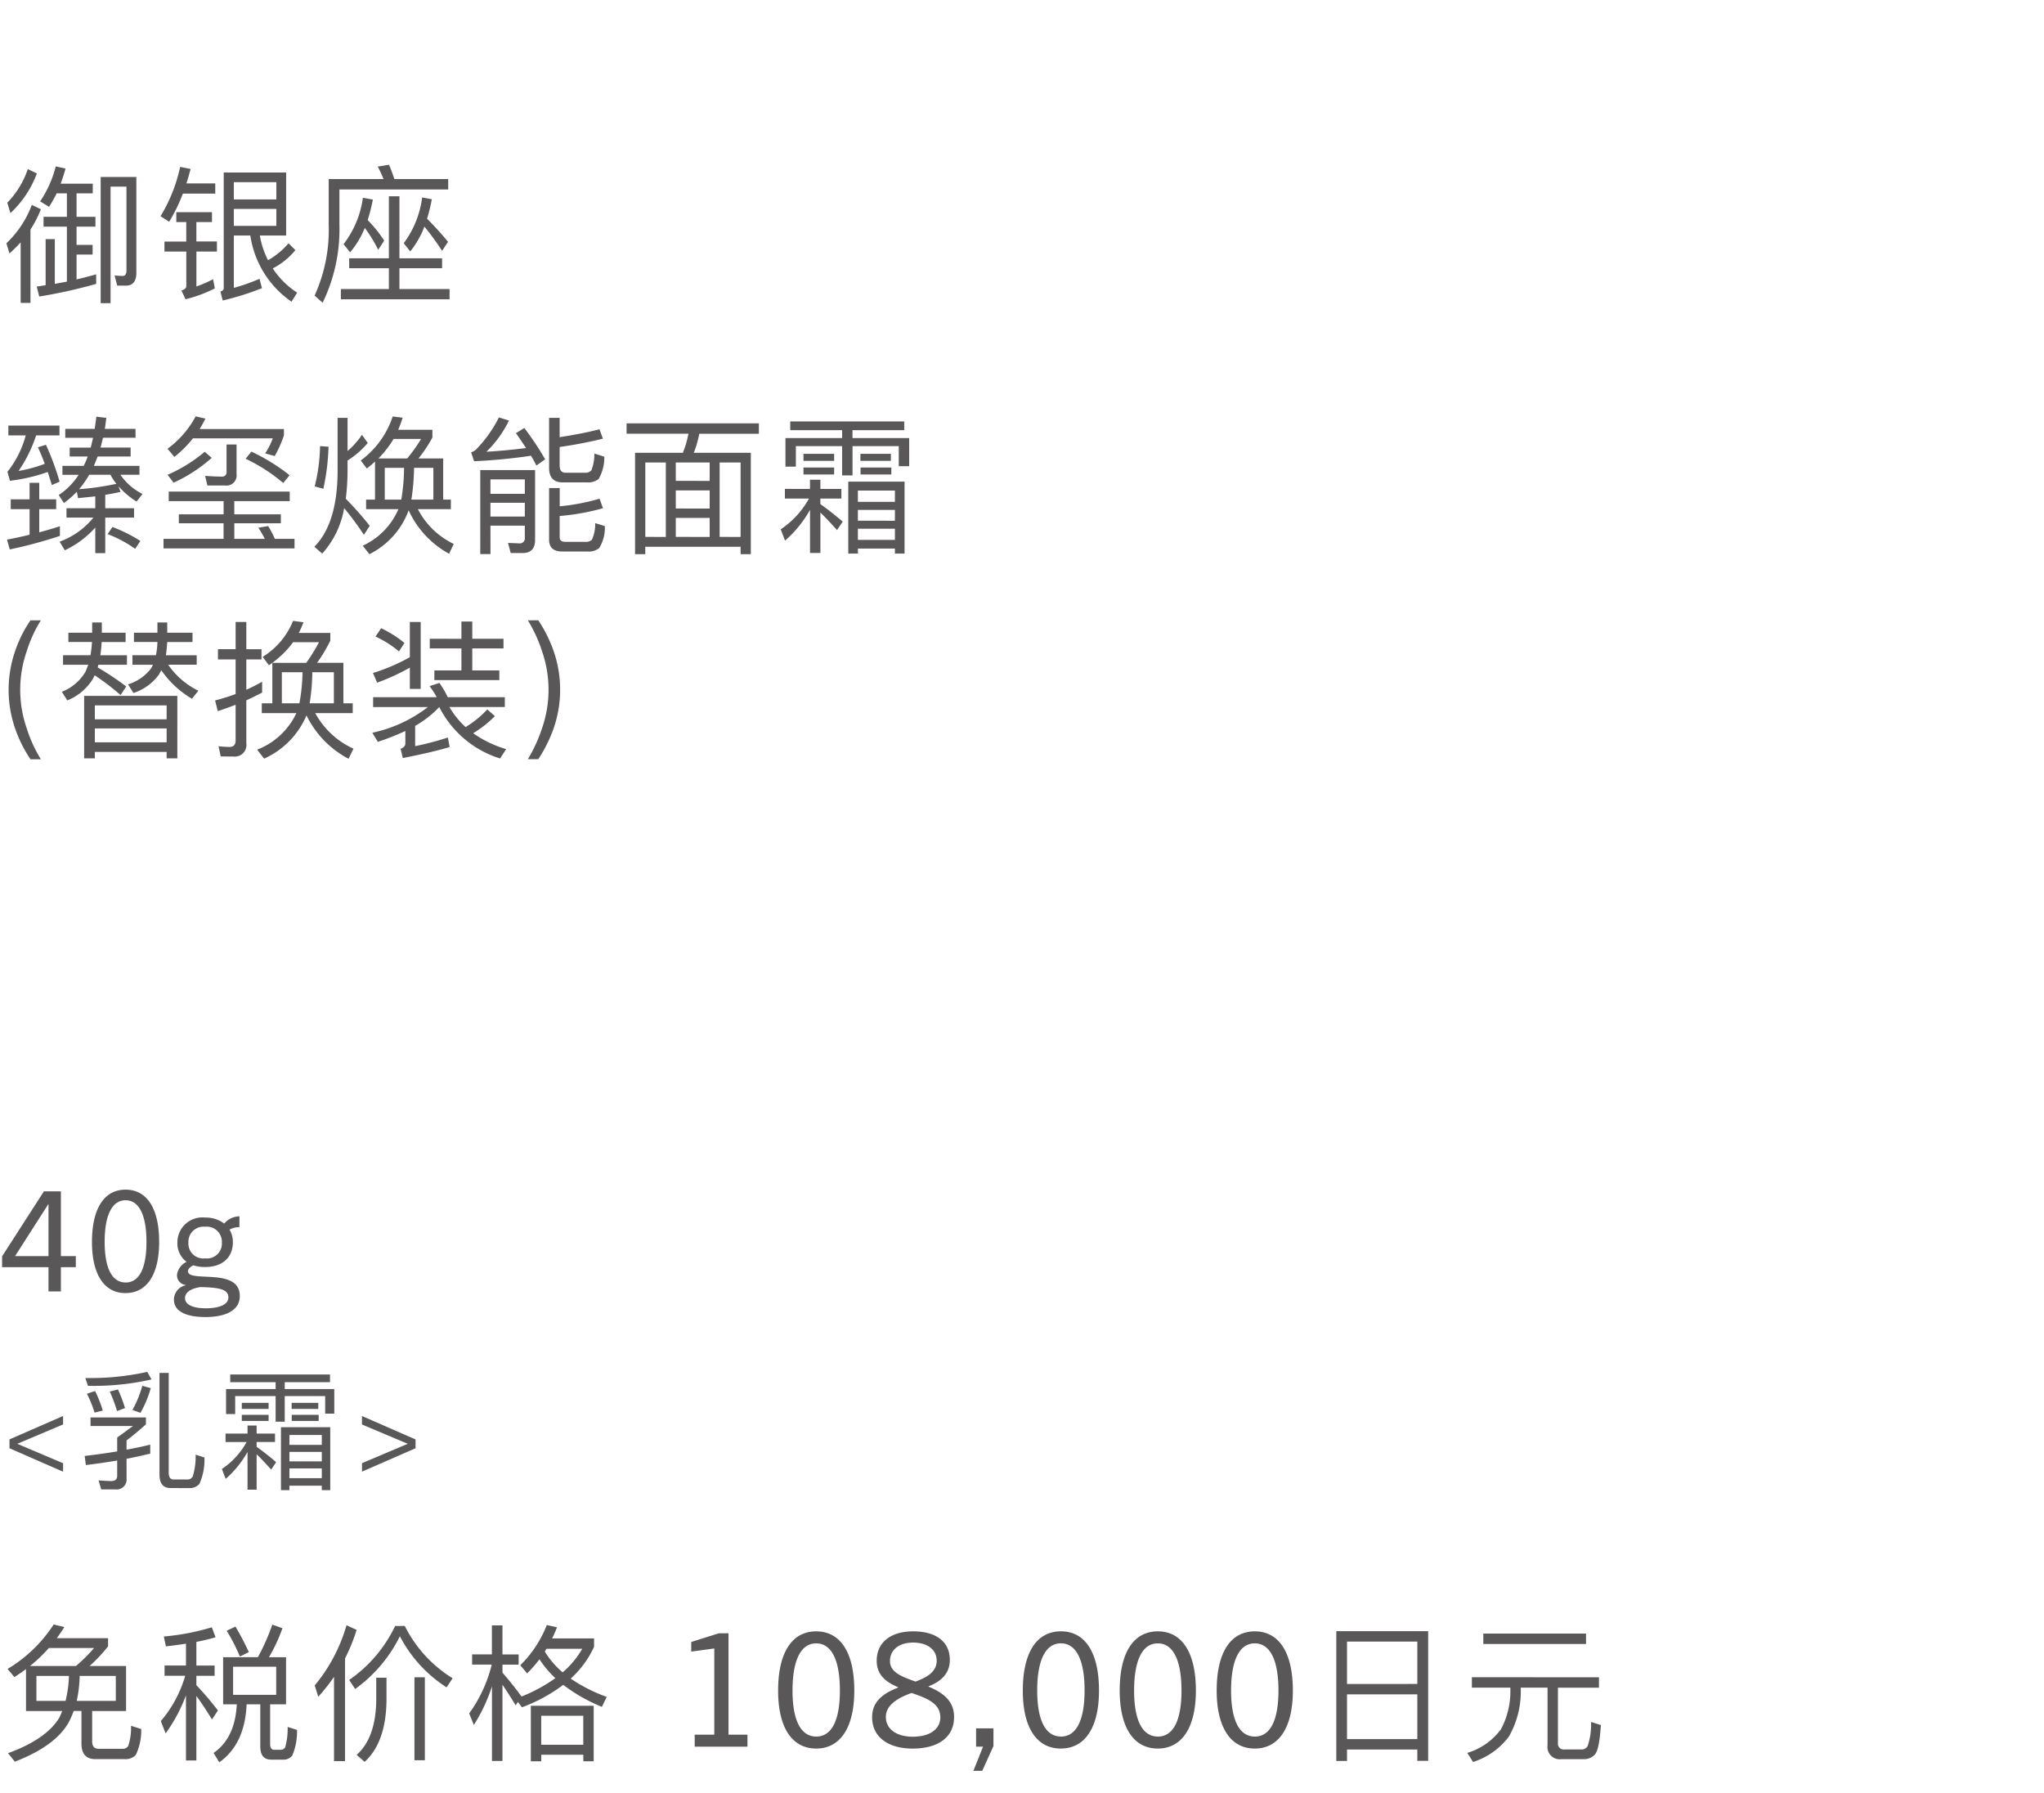 <svg xmlns="http://www.w3.org/2000/svg" width="220" height="193" viewBox="0 0 220 193">
  <g id="lu_detail_17" transform="translate(-50 -2352)">
    <rect id="長方形_2588" data-name="長方形 2588" width="220" height="193" transform="translate(50 2352)" fill="#fff"/>
    <path id="パス_3981" data-name="パス 3981" d="M6.555,16V13.39H8.16V12.2H6.555V5.23H4.725l-4.5,6.99v1.17H5.22V16ZM5.22,12.2H1.62l3.57-5.58h.03Zm8.295,3.975c2.31,0,3.615-2.025,3.615-5.505,0-3.57-1.29-5.625-3.615-5.625S9.9,7.105,9.9,10.675C9.9,14.155,11.2,16.18,13.515,16.18Zm0-1.14c-1.455,0-2.25-1.53-2.25-4.365,0-2.895.8-4.485,2.25-4.485s2.25,1.59,2.25,4.485C15.765,13.51,14.985,15.04,13.515,15.04ZM25.065,10.7a2.56,2.56,0,0,0-.36-1.35,2.082,2.082,0,0,1,1.065-.27V7.915a2.191,2.191,0,0,0-1.635.78A3.264,3.264,0,0,0,22.08,8.05,2.683,2.683,0,0,0,19.095,10.7a2.468,2.468,0,0,0,.99,2.115,1.8,1.8,0,0,0-1.035,1.41,1.057,1.057,0,0,0,.93,1.08v.03a1.594,1.594,0,0,0-1.26,1.545c0,1.29,1.365,1.875,3.39,1.875,2.085,0,3.7-.66,3.7-2.265,0-3.135-5.58-1.38-5.58-2.67,0-.255.27-.48.585-.63a4.055,4.055,0,0,0,1.26.18C23.94,13.375,25.065,12.34,25.065,10.7Zm-1.185.06a1.6,1.6,0,0,1-1.8,1.68,1.6,1.6,0,0,1-1.8-1.68,1.629,1.629,0,0,1,1.8-1.725A1.629,1.629,0,0,1,23.88,10.765Zm.7,5.9c0,.8-1.095,1.155-2.415,1.155-1.335,0-2.25-.36-2.25-1.1,0-.7.81-1.065,1.665-1.185C23.475,15.58,24.585,15.715,24.585,16.66ZM6.79,35.4v-.91L1.862,32.4,6.79,30.316v-.91l-5.768,2.52v.952Zm13.538,1.764a1.377,1.377,0,0,0,1.134-.448,6.459,6.459,0,0,0,.546-2.842l-.952-.308a7.276,7.276,0,0,1-.308,2.338.622.622,0,0,1-.6.336h-1.47c-.35,0-.518-.252-.518-.742V24.772h-.994V35.706c0,.966.392,1.456,1.2,1.456ZM16.17,32.486c-.784.2-1.638.378-2.548.546v-.994c.784-.6,1.47-1.176,2.086-1.736V29.56H9.744v.924h4.564c-.658.49-1.218.9-1.694,1.232v1.5c-1.092.182-2.268.35-3.5.49l.126.98c1.176-.14,2.3-.308,3.374-.49v1.624c0,.392-.21.588-.616.588-.336,0-.8-.028-1.386-.07l.28.966h1.5a1.078,1.078,0,0,0,1.232-1.19v-2.1c.882-.168,1.736-.364,2.548-.56Zm-.854-6.328a11.518,11.518,0,0,1-1.064,2.6l.868.308a11.867,11.867,0,0,0,1.106-2.66ZM12.7,26.55l-.882.224a18.945,18.945,0,0,1,.784,2.1l.854-.322A16.669,16.669,0,0,0,12.7,26.55Zm-2.464.168-.882.294a12.328,12.328,0,0,1,.826,2.03l.882-.224A13.4,13.4,0,0,0,10.234,26.718Zm5.614-2.058a28.5,28.5,0,0,1-6.664.658l.28.84a28.03,28.03,0,0,0,6.846-.686ZM24.276,31.3v.91h2.268a8.337,8.337,0,0,1-2.66,2.9l.406,1.064a10.928,10.928,0,0,0,2.352-2.9v4.06h.98V33.522c.434.42.952.966,1.568,1.652l.532-.8c-.714-.616-1.414-1.162-2.1-1.652v-.518H29.6V31.3H27.622v-.868h-.98V31.3Zm11.27-.686H30.24v6.776h.91V36.91h3.486v.476h.91ZM31.15,36.1v-1.05h3.486V36.1Zm0-1.806V33.27h3.486v1.022Zm0-1.778V31.45h3.486v1.064ZM24.78,24.94v.826h4.886v.742H24.332V29.2h.98V27.264h4.354v2.758h.98V27.264H35v1.89h.98V26.508H30.646v-.742h4.872V24.94Zm1.246,3.052v.658H28.91v-.658Zm0,1.288v.658H28.91V29.28Zm5.362-1.288v.658h2.87v-.658ZM31.4,29.28v.658h2.9V29.28Zm13.328,3.6v-.952l-5.768-2.52v.91L43.89,32.4l-4.928,2.086v.91Z" transform="translate(50 2475)" fill="#595757"/>
    <path id="パス_3980" data-name="パス 3980" d="M2.8,9.648V14.16H6.7c-.1.224-.192.464-.3.688C5.5,16.384,3.648,17.68.864,18.7l.736.912c3.1-1.2,5.1-2.72,5.968-4.576.128-.288.256-.576.368-.88h.832v3.5q0,1.68,1.488,1.68h3.136a1.541,1.541,0,0,0,1.216-.432A6.1,6.1,0,0,0,15.2,16.1l-1.1-.352a6.061,6.061,0,0,1-.3,2.176.677.677,0,0,1-.608.3H10.608c-.464,0-.688-.272-.688-.8V14.16h3.648V9.312H9.648A17.093,17.093,0,0,0,11.632,7.2V6.32H6.112q.432-.576.816-1.2L5.776,4.848A15.235,15.235,0,0,1,.816,9.632l.736.88Q2.176,10.1,2.8,9.648Zm5.376-.336H3.232A16.612,16.612,0,0,0,5.264,7.376h4.864A17.1,17.1,0,0,1,8.176,9.312Zm4.288,3.76H8.256a13.751,13.751,0,0,0,.32-2.688h3.888Zm-5.408,0H3.92V10.384h3.5A12.533,12.533,0,0,1,7.056,13.072Zm16.96-4.7V13.44h1.472q-.192,3.648-2.5,5.232L23.6,19.68c1.84-1.3,2.816-3.376,2.944-6.24h1.472v4.544c0,.928.384,1.408,1.168,1.408h1.232a1.222,1.222,0,0,0,1.04-.432,6.59,6.59,0,0,0,.512-2.768l-1.008-.32a7.372,7.372,0,0,1-.256,2.16.51.51,0,0,1-.48.3h-.7c-.3,0-.448-.208-.448-.592v-4.3h1.712V8.368h-1.84A17.7,17.7,0,0,0,30.4,5.248l-1.088-.384a23.4,23.4,0,0,1-1.552,3.5Zm5.712,4.048h-4.64V9.392h4.64ZM25.344,5.072,24.4,5.52A20.5,20.5,0,0,1,25.824,8.3l.96-.48C26.32,6.832,25.84,5.9,25.344,5.072ZM17.712,9.264v1.1h2.224a13.137,13.137,0,0,1-2.624,4.88l.512,1.328a17.02,17.02,0,0,0,2.192-4.1v7.008h1.12V12.544c.48.64,1.04,1.472,1.68,2.528l.64-.976a34.671,34.671,0,0,0-2.32-2.72V10.368H23.1v-1.1H21.136V6.72c.72-.144,1.408-.3,2.064-.5l-.4-1.072a25.339,25.339,0,0,1-5.168.992L17.856,7.2q1.1-.12,2.16-.288V9.264Zm18.24,1.216v9.072h1.184V8.5a19.912,19.912,0,0,0,1.248-3.072l-1.088-.5a17.777,17.777,0,0,1-3.424,6.48l.384,1.216A19.964,19.964,0,0,0,35.952,10.48Zm8.656.048v8.928h1.12V10.528Zm-4.112.048v2.416c-.032,2.7-.736,4.672-2.112,5.888l.864.752c1.536-1.408,2.32-3.616,2.352-6.64V10.576Zm2.032-5.568a14.764,14.764,0,0,1-4.944,5.808l.64.976a15.424,15.424,0,0,0,4.816-5.68,14.443,14.443,0,0,0,5.024,5.5l.656-.976a13.91,13.91,0,0,1-5.152-5.632Zm11.552,6.32c.384.56.864,1.3,1.424,2.224l.24-.368.432.576a17.443,17.443,0,0,0,4.448-2.416,18.109,18.109,0,0,0,4.16,2.368L65.3,12.64a17.163,17.163,0,0,1-3.872-1.968,10.583,10.583,0,0,0,2.512-3.424v-.9H59.424q.288-.576.528-1.2l-1.1-.24A12.327,12.327,0,0,1,56,9.232l.736.88a15.311,15.311,0,0,0,1.328-1.52,11,11,0,0,0,1.712,2.032,17.169,17.169,0,0,1-3.664,1.984l.016-.016c-.688-.944-1.376-1.792-2.048-2.56V9.168h1.744v-1.1H54.08V4.944H52.944v3.12H50.816v1.1h2.112A15.049,15.049,0,0,1,50.5,14.416l.5,1.248a18.08,18.08,0,0,0,1.952-4.16v8.032H54.08ZM63.9,13.6H57.136v5.968h1.12v-.7h4.528v.7H63.9Zm-5.648,4.192v-3.12h4.528v3.12ZM60.56,10a9.343,9.343,0,0,1-1.92-2.24c.064-.1.112-.208.176-.3h3.856A9.834,9.834,0,0,1,60.56,10Zm19.89,8V16.708H78.41V5.794H77.373L74.4,6.729V7.766l2.482-.34v9.282H74.772V18Zm7.4.2c2.618,0,4.1-2.3,4.1-6.239,0-4.046-1.462-6.375-4.1-6.375s-4.1,2.329-4.1,6.375C83.748,15.909,85.227,18.2,87.845,18.2Zm0-1.292c-1.649,0-2.55-1.734-2.55-4.947,0-3.281.9-5.083,2.55-5.083s2.55,1.8,2.55,5.083C90.4,15.178,89.511,16.912,87.845,16.912Zm14.841-2.091c0-1.5-.85-2.5-2.754-3.281v-.034c1.683-.646,2.295-1.666,2.295-2.839,0-1.938-1.445-3.077-3.944-3.077-2.482,0-3.927,1.241-3.927,3.162,0,1.564,1.037,2.312,2.312,2.856v.034c-2.159.816-2.805,1.9-2.805,3.2,0,2.074,1.666,3.366,4.369,3.366C100.952,18.2,102.686,17,102.686,14.821Zm-1.479,0c0,1.292-1.122,2.108-2.975,2.108-1.734,0-2.89-.816-2.89-2.125,0-1.173,1.054-1.972,2.771-2.584C99.694,12.764,101.207,13.308,101.207,14.821Zm-.391-6.086c0,1.224-1.054,1.8-2.278,2.261-1.445-.51-2.754-.986-2.754-2.21,0-1.156.918-1.989,2.5-1.989C99.847,6.8,100.816,7.579,100.816,8.735Zm4.9,11.866,1.207-2.669v-1.9h-1.87V18h.748l-1.037,2.6Zm8.466-2.4c2.618,0,4.1-2.3,4.1-6.239,0-4.046-1.462-6.375-4.1-6.375s-4.1,2.329-4.1,6.375C110.081,15.909,111.56,18.2,114.178,18.2Zm0-1.292c-1.649,0-2.55-1.734-2.55-4.947,0-3.281.9-5.083,2.55-5.083s2.55,1.8,2.55,5.083C116.728,15.178,115.844,16.912,114.178,16.912ZM124.616,18.2c2.618,0,4.1-2.3,4.1-6.239,0-4.046-1.462-6.375-4.1-6.375s-4.1,2.329-4.1,6.375C120.519,15.909,122,18.2,124.616,18.2Zm0-1.292c-1.649,0-2.55-1.734-2.55-4.947,0-3.281.9-5.083,2.55-5.083s2.55,1.8,2.55,5.083C127.166,15.178,126.282,16.912,124.616,16.912ZM135.054,18.2c2.618,0,4.1-2.3,4.1-6.239,0-4.046-1.462-6.375-4.1-6.375s-4.1,2.329-4.1,6.375C130.957,15.909,132.436,18.2,135.054,18.2Zm0-1.292c-1.649,0-2.55-1.734-2.55-4.947,0-3.281.9-5.083,2.55-5.083s2.55,1.8,2.55,5.083C137.6,15.178,136.72,16.912,135.054,16.912ZM153.717,5.568h-9.888V19.536h1.152V18.3h7.568V19.52h1.168Zm-8.736,11.616V12.368h7.568v4.816Zm0-5.936V6.688h7.568v4.56Zm14.672-5.424v1.12h11.056V5.824Zm-1.232,4.7v1.12h4.144v.24a8.658,8.658,0,0,1-1.024,4.256,7.03,7.03,0,0,1-3.616,2.528l.624.976a7.724,7.724,0,0,0,3.856-2.736,9.735,9.735,0,0,0,1.28-5.024v-.24h2.88v6.208a1.32,1.32,0,0,0,1.5,1.488h2.32a1.6,1.6,0,0,0,1.28-.5c.32-.368.528-1.424.64-3.168l-1.056-.336a7.162,7.162,0,0,1-.368,2.592.746.746,0,0,1-.72.368h-1.776a.615.615,0,0,1-.7-.688V11.648H172.1v-1.12Z" transform="translate(50 2522)" fill="#595757"/>
    <path id="パス_3979" data-name="パス 3979" d="M12.1,15.72l-.512.768a13.272,13.272,0,0,1,2.96,1.584l.56-.848A16.005,16.005,0,0,0,12.1,15.72Zm-2.048-1.008A8.33,8.33,0,0,1,6.416,17.3l.56.928a10.268,10.268,0,0,0,3.28-2.448v2.752h1.072V14.712h3.1V13.7h-3.1v-1.44c.576-.1,1.12-.192,1.648-.32l-.224-.608A8.594,8.594,0,0,0,14.7,12.984l.64-.816A6.314,6.314,0,0,1,12.96,10.1h2.048v-.96h-4.9c.128-.32.272-.656.4-1.008h3.552v-.96H10.816c.1-.336.176-.688.272-1.056h3.5V5.16H11.28c.064-.384.112-.768.16-1.184l-1.072-.128c-.048.448-.112.88-.176,1.312H7.024v.96h2.992c-.08.352-.16.7-.256,1.056H7.5v.96H9.44a9.548,9.548,0,0,1-.432,1.008H6.72v.96H8.464A7.321,7.321,0,0,1,6.32,12.28l.56.864a10.82,10.82,0,0,0,1.392-1.216l.128.688c.64-.064,1.264-.128,1.856-.192V13.7h-3.1v1.008ZM.9,4.808V5.864H2.768A10.744,10.744,0,0,1,.8,9.784l.272.96A18.525,18.525,0,0,0,5.136,9.8c.144.432.288.9.448,1.408l.832-.368A29.062,29.062,0,0,0,4.944,6.872l-.864.272c.256.544.5,1.136.736,1.776A14.39,14.39,0,0,1,2,9.688,14.928,14.928,0,0,0,3.888,5.864H6.4V4.808Zm.256,7.936V13.8H3.184v2.752c-.768.192-1.584.368-2.432.528l.3,1.056A49.188,49.188,0,0,0,6.448,16.68V15.64c-.7.224-1.44.448-2.224.656V13.8H6.048V12.744H4.224V10.968H3.184v1.776Zm7.36-1.088A10.767,10.767,0,0,0,9.6,10.1h2.288a6.352,6.352,0,0,0,.64.976A30.569,30.569,0,0,1,8.512,11.656Zm12.544-7.84A10.35,10.35,0,0,1,18.032,7.3l.736.88a12.445,12.445,0,0,0,2-2H29.36A8.043,8.043,0,0,1,28.544,7.8l1.024.288a12.976,12.976,0,0,0,.992-2.224V5.176H21.488a12.6,12.6,0,0,0,.624-1.12Zm3.184,7.44a1.088,1.088,0,0,0,1.216-1.232V6.84H24.384V9.768a.462.462,0,0,1-.512.528c-.56,0-1.152-.032-1.792-.08l.24,1.04Zm2.816-3.648-.624.768a18.425,18.425,0,0,1,4.048,2.608l.688-.832A20.989,20.989,0,0,0,27.056,7.608Zm-2.992,5.328V14.36H19.248v.96h4.816V17H17.6v1.024H31.7V17H29.584a11.035,11.035,0,0,0-.72-1.376l-1.056.176A10.343,10.343,0,0,1,28.5,17h-3.28V15.32h5.008v-.96H25.216V12.936h5.968V11.912H18.16v1.024ZM22.032,7.624a15.919,15.919,0,0,1-4,2.48l.656.848a16.342,16.342,0,0,0,4.1-2.672Zm12.416-.608a19.028,19.028,0,0,1-.576,4.336l.928.256a23.842,23.842,0,0,0,.56-4.528Zm2.592,6.672a30.841,30.841,0,0,1,2.128,2.88l.624-.976a36.553,36.553,0,0,0-2.576-2.912,25.172,25.172,0,0,0,.192-2.832V8.568A9.776,9.776,0,0,0,39.584,6.68L38.96,5.8a8.633,8.633,0,0,1-1.552,1.744V3.976H36.336V9.848c-.032,3.68-.864,6.336-2.5,8l.848.736A9.764,9.764,0,0,0,37.04,13.688ZM47.7,8.344H45.04a14.135,14.135,0,0,0,1.5-2.256V5.256h-3.68q.264-.624.48-1.3l-1.072-.128a9.665,9.665,0,0,1-3.44,4.736l.656.864c.288-.224.592-.48.88-.752v4.1h-.96V13.8H42.88a7.608,7.608,0,0,1-3.84,3.936l.72.912a8.577,8.577,0,0,0,4.224-4.72A10.1,10.1,0,0,0,48.336,18.6l.5-1.056A8.417,8.417,0,0,1,44.976,13.8h3.552V12.776H47.7Zm-6.288,4.432V9.352h2.08a21.721,21.721,0,0,1-.3,3.424Zm2.864,0a23.447,23.447,0,0,0,.288-3.424h2.08v3.424Zm-.448-4.432h-3.1a10.718,10.718,0,0,0,1.632-2.1h2.96A16.048,16.048,0,0,1,43.824,8.344Zm8.96,4.768h3.7V14.6h-3.7Zm3.7-.96h-3.7V10.6h3.7Zm-3.7,3.424h3.7v1.3a.542.542,0,0,1-.608.608l-1.2-.048.288,1.088h1.28c.9,0,1.344-.48,1.344-1.408V9.592h-5.9v9.04h1.1ZM63.2,10.92a1.771,1.771,0,0,0,1.232-.368,4.534,4.534,0,0,0,.608-2.4l-1.072-.336a4.523,4.523,0,0,1-.32,1.808.82.82,0,0,1-.672.256h-2.1c-.432,0-.64-.256-.64-.768v-2c1.76-.256,3.312-.56,4.656-.9l-.368-1.008c-1.1.288-2.528.576-4.288.848V3.976H59.1V9.352c0,1.04.48,1.568,1.456,1.568Zm-2.96,3.616A24.316,24.316,0,0,0,64.9,13.7l-.368-1.024a22.451,22.451,0,0,1-4.288.816V11.528H59.1V17.08c0,.848.464,1.28,1.424,1.28h2.72a1.789,1.789,0,0,0,1.248-.368,4.151,4.151,0,0,0,.608-2.368l-1.04-.32a4.041,4.041,0,0,1-.352,1.792.909.909,0,0,1-.688.224H60.848c-.416,0-.608-.176-.608-.5ZM56.432,5.064l-.9.56c.384.544.752,1.088,1.088,1.6-1.5.192-2.928.32-4.272.4a11.828,11.828,0,0,0,2.432-3.36L53.7,3.928a13.879,13.879,0,0,1-2.464,3.456,1.431,1.431,0,0,1-.528.3l.32.96a60.877,60.877,0,0,0,6.128-.592q.312.528.576,1.056l.944-.672A31.153,31.153,0,0,0,56.432,5.064Zm11.008-.5v1.12H74.1A11.515,11.515,0,0,1,73.5,7.736H68.352V18.648h1.1v-.8H79.712v.8h1.1V7.736H74.672a11.141,11.141,0,0,0,.592-2.048H81.68V4.568Zm2.016,12.224V8.776h2.208v8.016Zm3.28,0V14.744h3.648v2.048Zm4.72,0V8.776h2.256v8.016Zm-4.72-3.056V11.784h3.648v1.952Zm0-2.976V8.776h3.648V10.76Zm11.744.864v1.04h2.592a9.528,9.528,0,0,1-3.04,3.312l.464,1.216a12.49,12.49,0,0,0,2.688-3.312v4.64H88.3V14.168c.5.48,1.088,1.1,1.792,1.888l.608-.912c-.816-.7-1.616-1.328-2.4-1.888v-.592H90.56v-1.04H88.3v-.992h-1.12v.992Zm12.88-.784H91.3v7.744h1.04V18.04H96.32v.544h1.04Zm-5.024,6.272v-1.2H96.32v1.2Zm0-2.064V13.88H96.32v1.168Zm0-2.032V11.8H96.32v1.216ZM85.056,4.36V5.3H90.64v.848h-6.1V9.224h1.12V7.016H90.64v3.152h1.12V7.016h4.976v2.16h1.12V6.152h-6.1V5.3h5.568V4.36ZM86.48,7.848V8.6h3.3V7.848Zm0,1.472v.752h3.3V9.32Zm6.128-1.472V8.6h3.28V7.848Zm.016,1.472v.752h3.312V9.32ZM3.28,25.768a13.523,13.523,0,0,0-1.648,3.3,12.737,12.737,0,0,0,0,8.352,14.117,14.117,0,0,0,1.648,3.3H4.4A14.664,14.664,0,0,1,2.88,37.4a12.643,12.643,0,0,1,0-8.32A14.052,14.052,0,0,1,4.4,25.768ZM7.36,27.1V28.1H9.9a12.478,12.478,0,0,1-.16,1.424H6.784v1.024H9.5c-.1.256-.192.512-.3.752a5.1,5.1,0,0,1-2.544,2.16l.592.928a5.8,5.8,0,0,0,2.784-2.368,3.2,3.2,0,0,1,.16-.336,25.037,25.037,0,0,1,2.784,2.128l.608-.928a31.043,31.043,0,0,0-3.072-2.048c.032-.1.048-.192.08-.288h3.072V29.528H10.8c.064-.448.112-.912.144-1.424H13.52V27.1H10.96v-1.1H9.92v1.1Zm7.056,0V28.1h2.528a8.079,8.079,0,0,1-.16,1.424H14.256v1.024h2.208c-.064.128-.128.256-.208.4a4.918,4.918,0,0,1-2.48,1.712l.592.928a5.534,5.534,0,0,0,2.72-1.952c.1-.16.176-.32.272-.5a10.447,10.447,0,0,0,3.3,3.072l.688-.864a8.44,8.44,0,0,1-3.248-2.8h3.072V29.528H17.856c.064-.448.112-.912.144-1.424h2.72V27.1H18v-1.1H16.944v1.1Zm4.672,6.8H9.056v6.72h1.152v-.688h7.728v.688h1.152ZM10.208,38.9V37.4h7.728v1.5Zm0-2.48v-1.5h7.728v1.5Zm26.752-6.08H34.128a16.743,16.743,0,0,0,1.424-2.384v-.832H32.16a9.251,9.251,0,0,0,.5-1.152l-1.12-.144A8.088,8.088,0,0,1,28.272,29.7l.672.9a10.464,10.464,0,0,0,2.608-2.48h2.784a18.508,18.508,0,0,1-1.376,2.224H29.312V34.7H28.176v1.056H31.9a7.778,7.778,0,0,1-4.224,3.936l.752.96a8.894,8.894,0,0,0,4.56-4.656,10.432,10.432,0,0,0,4.528,4.672l.528-1.088a8.807,8.807,0,0,1-4.112-3.824h4.032V34.7H36.96ZM30.336,34.7V31.352H32.56a19.13,19.13,0,0,1-.336,3.344Zm2.992,0a22.645,22.645,0,0,0,.288-3.344h2.32V34.7ZM25.12,40.424A1.247,1.247,0,0,0,26.512,39V34.376c.576-.256,1.136-.544,1.7-.832V32.376a18.8,18.8,0,0,1-1.7.864V29.976h1.632v-1.1H26.512V25.944H25.36v2.928h-1.9v1.1h1.9V33.7a20.771,20.771,0,0,1-2.208.688l.288,1.152c.64-.208,1.28-.432,1.92-.688v3.856c0,.448-.224.688-.64.688a10.538,10.538,0,0,1-1.2-.08l.24,1.1Zm18.992-14.48v3.792a20.4,20.4,0,0,1-3.968,1.7l.448,1.04a23.464,23.464,0,0,0,3.52-1.616v2.288H45.28v-7.2Zm2.144,1.808v1.04h3.408V31.16H46.752V32.2h6.992V31.16H50.832V28.792h3.36v-1.04h-3.36V25.9H49.664v1.856Zm-5.232-1.136-.608.9a10.928,10.928,0,0,1,2.528,1.6l.592-.912A12.334,12.334,0,0,0,41.024,26.616ZM40.16,34.04V35.1h5.9a14.911,14.911,0,0,1-5.984,2.768l.592.976a25.952,25.952,0,0,0,2.96-1.168v1.344c0,.256-.176.448-.512.576l.24.992c1.968-.384,3.648-.768,5.04-1.184l-.192-1.024a32.076,32.076,0,0,1-3.52.928V37.128A11.153,11.153,0,0,0,47.28,35.1a10.992,10.992,0,0,0,6.544,5.536l.656-1.008a11.819,11.819,0,0,1-3.552-1.712,11.751,11.751,0,0,0,2.336-1.84l-.816-.72a10.724,10.724,0,0,1-2.336,1.9,9.148,9.148,0,0,1-1.744-2.16h5.968V34.04H48.192a9.954,9.954,0,0,0-.9-1.536l-1.056.352a8.333,8.333,0,0,1,.768,1.184Zm16.656-8.272a15.463,15.463,0,0,1,1.52,3.312,12.643,12.643,0,0,1,0,8.32,16.21,16.21,0,0,1-1.52,3.312h1.12a15.484,15.484,0,0,0,1.648-3.3,12.737,12.737,0,0,0,0-8.352,14.769,14.769,0,0,0-1.648-3.3Z" transform="translate(50 2393)" fill="#595757"/>
    <path id="パス_3978" data-name="パス 3978" d="M2.992,4.2A9.444,9.444,0,0,1,.784,7.816l.336,1.12A11.028,11.028,0,0,0,3.968,4.664Zm.432,3.856A10.974,10.974,0,0,1,.688,12.184l.336,1.1q.624-.576,1.2-1.2V18.6H3.28V10.712A12.3,12.3,0,0,0,4.4,8.52ZM6.1,6.808H7.2V9.336H4.688v1.056H7.2v5.92q-.624.12-1.3.24V11.736H4.912V16.7l-.96.144.272,1.072a55.25,55.25,0,0,0,6.128-1.36V15.528c-.688.192-1.392.384-2.112.544V13.4H9.968V12.36H8.24V10.392h2.032V9.336H8.24V6.808H9.984V5.768H6.528Q6.816,5,7.056,4.136L6,3.912a11.923,11.923,0,0,1-1.68,3.76l.96.592A15.691,15.691,0,0,0,6.1,6.808Zm7.44,9.936c.752,0,1.136-.464,1.136-1.376V5.048h-3.84V18.632H11.9V6.088h1.712v9.04q0,.576-.432.576l-.848-.048.288,1.088ZM19.392,3.96A17.253,17.253,0,0,1,17.28,9.272l.928.592A17.689,17.689,0,0,0,19.68,6.84h3.488v-1.1h-3.1c.16-.5.3-1.008.448-1.552Zm-.416,4.88V9.9h1.072v2.1H17.7v1.072h2.352v3.712q0,.336-.528.48l.448.944a14.533,14.533,0,0,0,3.152-1.168l-.192-.992a11.518,11.518,0,0,1-1.792.784v-3.76h2.208V11.992H21.136V9.9h1.68V8.84Zm6.192-.352h4.576v1.824H25.168Zm4.576-1.024H25.168V5.608h4.576Zm1.312,4.72a8.16,8.16,0,0,1-2.208,1.824,9.263,9.263,0,0,1-.88-2.656H30.8V4.568H24.08V17.032c0,.16-.128.272-.352.352l.24.96a29.7,29.7,0,0,0,4.224-1.328l-.256-1.008a20.371,20.371,0,0,1-2.768.976V11.352h1.776a10.505,10.505,0,0,0,4.432,7.12l.608-.976a8.866,8.866,0,0,1-2.624-2.608,7.591,7.591,0,0,0,2.432-1.968ZM37.584,13.8v1.072h4.272v2.24H36.688v1.1h11.7v-1.1H42.992v-2.24h4.592V13.8H42.992V7.128H41.856V13.8Zm8.1-3.408A29.09,29.09,0,0,1,47.584,13l.64-.976c-.752-.9-1.5-1.728-2.256-2.48a20.136,20.136,0,0,0,.512-2.1l-1.04-.192a10.539,10.539,0,0,1-1.984,4.928l.7.88A9.731,9.731,0,0,0,45.68,10.392Zm-6.416.144a15.121,15.121,0,0,1,1.44,2.352l.64-.992a13.744,13.744,0,0,0-1.776-2.208,18.492,18.492,0,0,0,.56-2.208l-1.072-.192a10.513,10.513,0,0,1-2.08,4.992l.7.88A9.786,9.786,0,0,0,39.264,10.536ZM48.24,5.272H42.448q-.288-.864-.576-1.536l-1.216.192a13.08,13.08,0,0,1,.624,1.344h-5.9v4.944a17.052,17.052,0,0,1-1.52,7.6l.864.768a18.081,18.081,0,0,0,1.808-8.368V6.392H48.24Z" transform="translate(50 2366)" fill="#595757"/>
  </g>
</svg>
